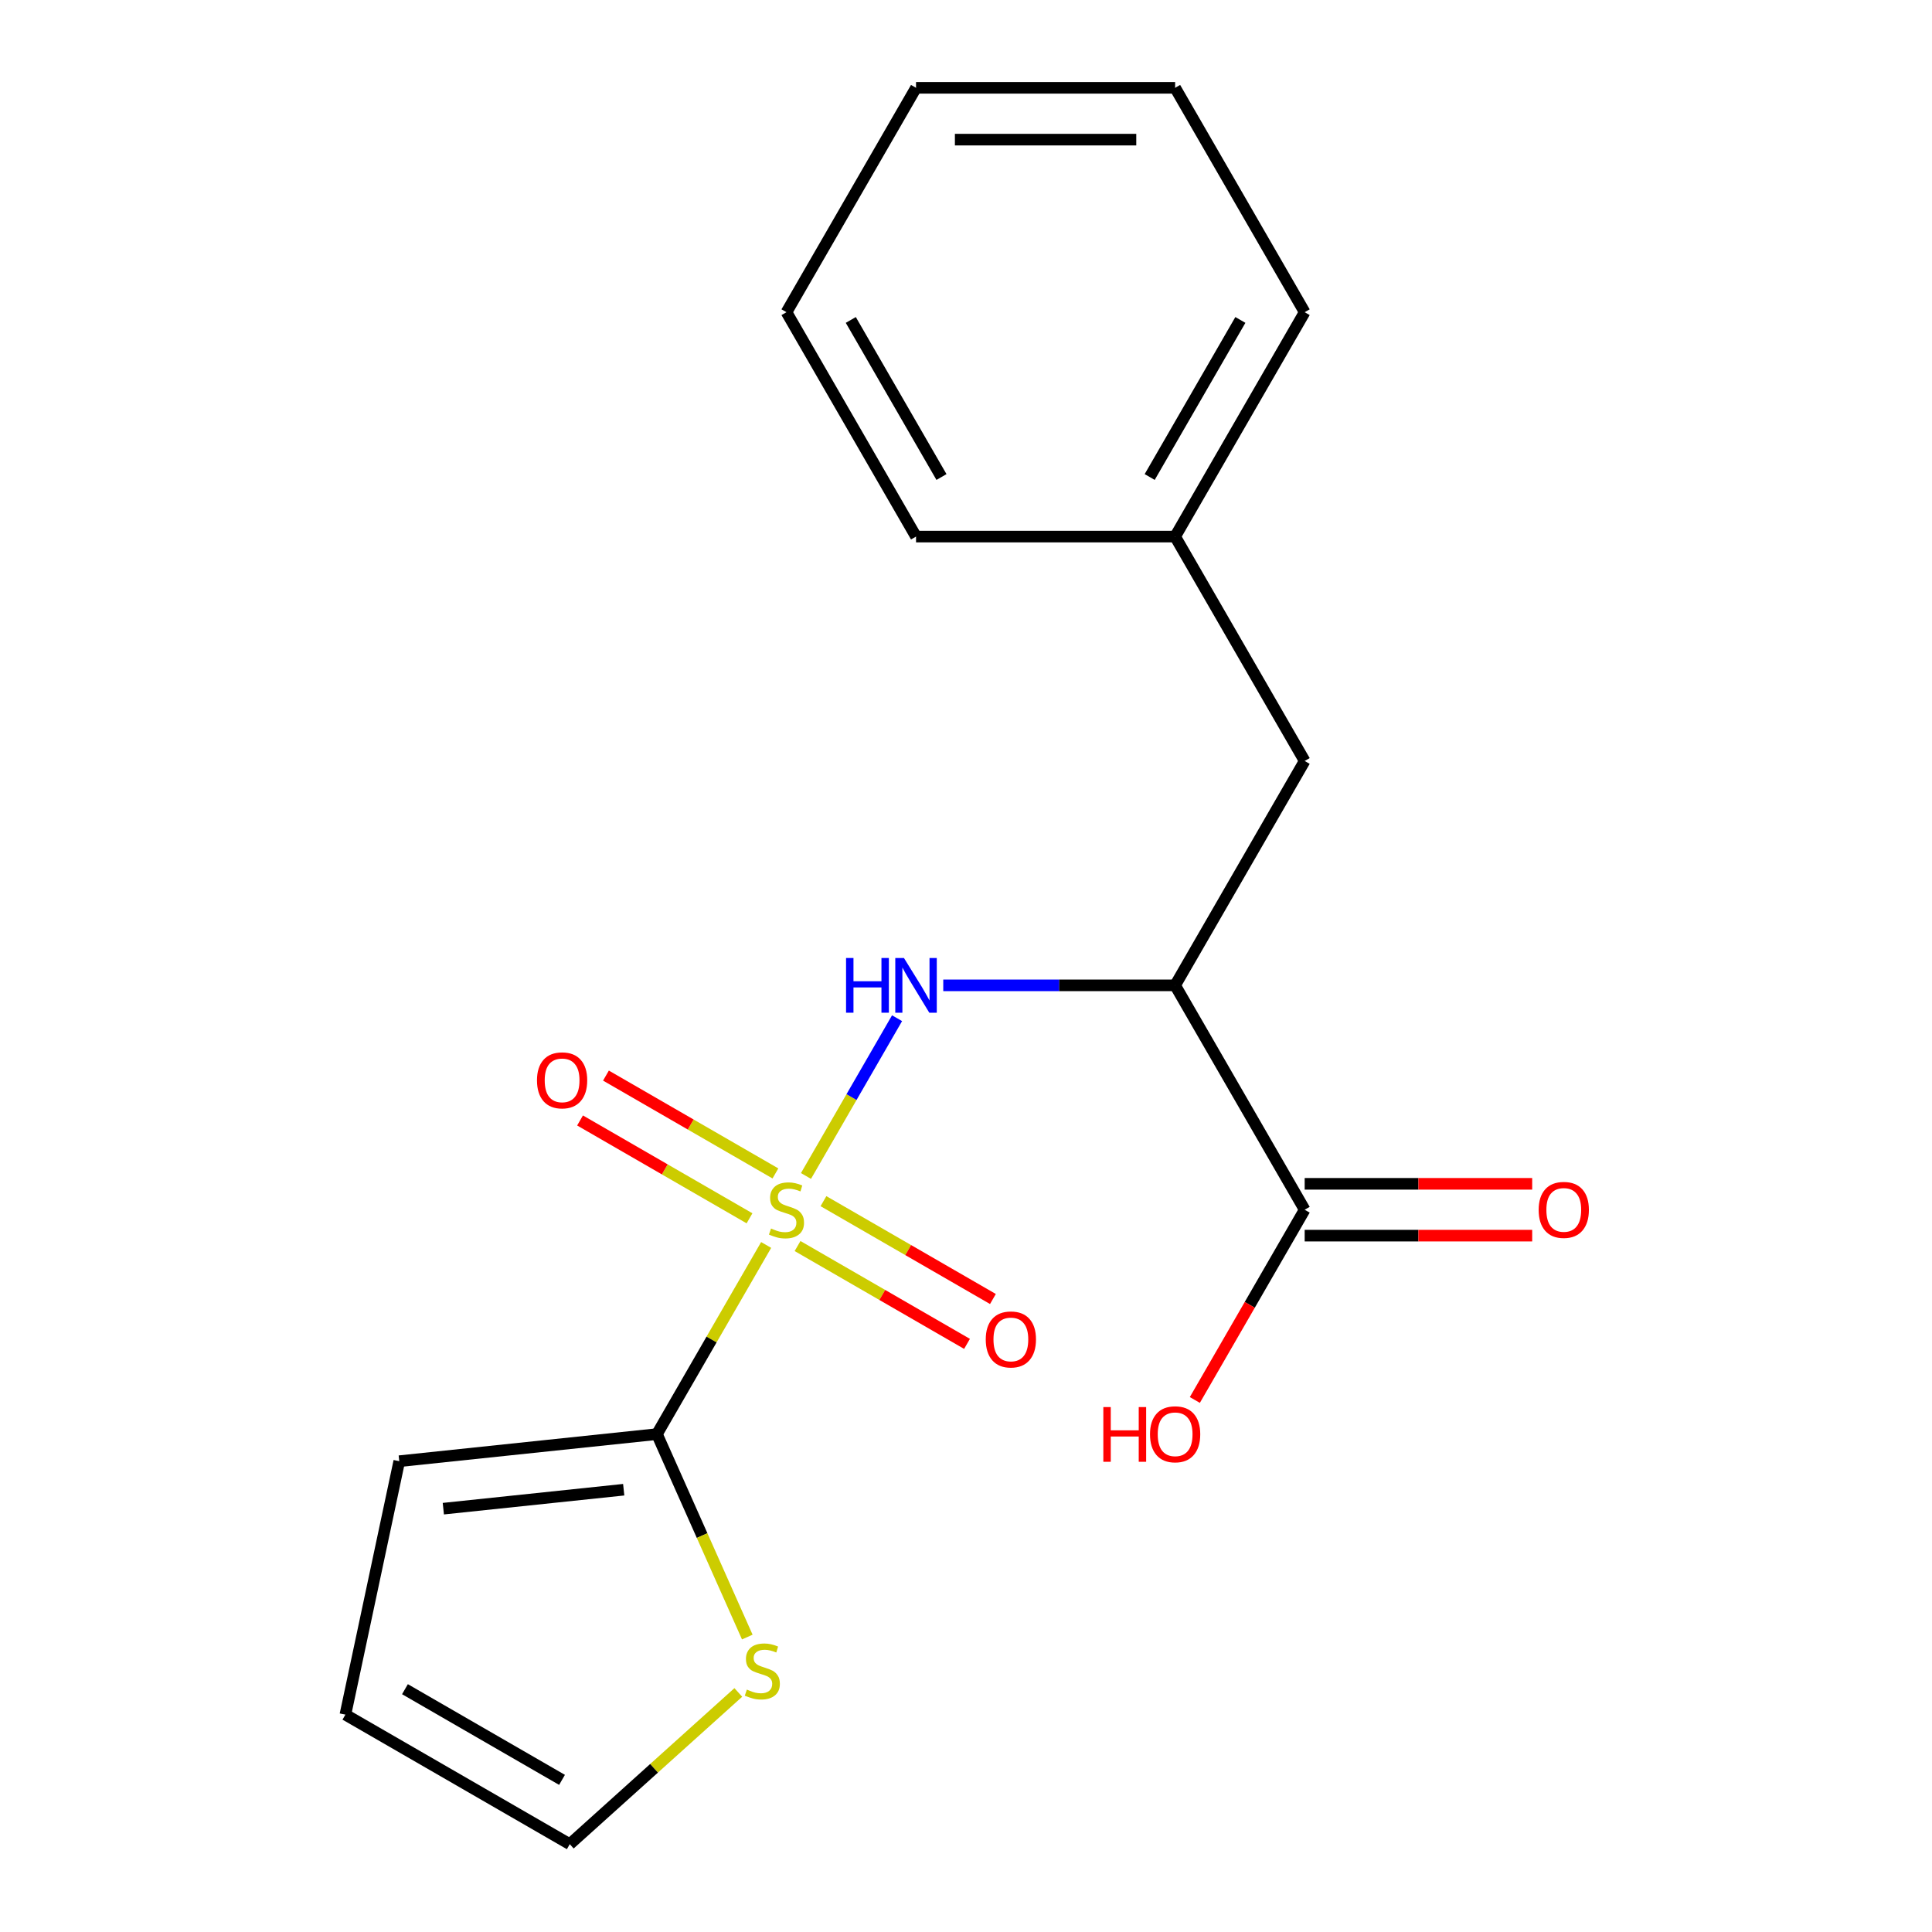 <?xml version='1.0' encoding='iso-8859-1'?>
<svg version='1.1' baseProfile='full'
              xmlns='http://www.w3.org/2000/svg'
                      xmlns:rdkit='http://www.rdkit.org/xml'
                      xmlns:xlink='http://www.w3.org/1999/xlink'
                  xml:space='preserve'
width='1000px' height='1000px' viewBox='0 0 1000 1000'>
<!-- END OF HEADER -->
<rect style='opacity:1.0;fill:#FFFFFF;stroke:none' width='1000' height='1000' x='0' y='0'> </rect>
<path class='bond-0' d='M 396.558,644.389 L 368.294,693.343' style='fill:none;fill-rule:evenodd;stroke:#CCCC00;stroke-width:6px;stroke-linecap:butt;stroke-linejoin:miter;stroke-opacity:1' />
<path class='bond-0' d='M 368.294,693.343 L 340.031,742.297' style='fill:none;fill-rule:evenodd;stroke:#000000;stroke-width:6px;stroke-linecap:butt;stroke-linejoin:miter;stroke-opacity:1' />
<path class='bond-1' d='M 417.172,608.684 L 440.745,567.854' style='fill:none;fill-rule:evenodd;stroke:#CCCC00;stroke-width:6px;stroke-linecap:butt;stroke-linejoin:miter;stroke-opacity:1' />
<path class='bond-1' d='M 440.745,567.854 L 464.318,527.024' style='fill:none;fill-rule:evenodd;stroke:#0000FF;stroke-width:6px;stroke-linecap:butt;stroke-linejoin:miter;stroke-opacity:1' />
<path class='bond-5' d='M 412.812,644.949 L 456.669,670.269' style='fill:none;fill-rule:evenodd;stroke:#CCCC00;stroke-width:6px;stroke-linecap:butt;stroke-linejoin:miter;stroke-opacity:1' />
<path class='bond-5' d='M 456.669,670.269 L 500.526,695.59' style='fill:none;fill-rule:evenodd;stroke:#FF0000;stroke-width:6px;stroke-linecap:butt;stroke-linejoin:miter;stroke-opacity:1' />
<path class='bond-5' d='M 426.222,621.72 L 470.079,647.041' style='fill:none;fill-rule:evenodd;stroke:#CCCC00;stroke-width:6px;stroke-linecap:butt;stroke-linejoin:miter;stroke-opacity:1' />
<path class='bond-5' d='M 470.079,647.041 L 513.936,672.362' style='fill:none;fill-rule:evenodd;stroke:#FF0000;stroke-width:6px;stroke-linecap:butt;stroke-linejoin:miter;stroke-opacity:1' />
<path class='bond-6' d='M 401.357,607.364 L 357.5,582.044' style='fill:none;fill-rule:evenodd;stroke:#CCCC00;stroke-width:6px;stroke-linecap:butt;stroke-linejoin:miter;stroke-opacity:1' />
<path class='bond-6' d='M 357.5,582.044 L 313.643,556.723' style='fill:none;fill-rule:evenodd;stroke:#FF0000;stroke-width:6px;stroke-linecap:butt;stroke-linejoin:miter;stroke-opacity:1' />
<path class='bond-6' d='M 387.946,630.593 L 344.089,605.272' style='fill:none;fill-rule:evenodd;stroke:#CCCC00;stroke-width:6px;stroke-linecap:butt;stroke-linejoin:miter;stroke-opacity:1' />
<path class='bond-6' d='M 344.089,605.272 L 300.232,579.951' style='fill:none;fill-rule:evenodd;stroke:#FF0000;stroke-width:6px;stroke-linecap:butt;stroke-linejoin:miter;stroke-opacity:1' />
<path class='bond-4' d='M 340.031,742.297 L 363.414,794.817' style='fill:none;fill-rule:evenodd;stroke:#000000;stroke-width:6px;stroke-linecap:butt;stroke-linejoin:miter;stroke-opacity:1' />
<path class='bond-4' d='M 363.414,794.817 L 386.798,847.337' style='fill:none;fill-rule:evenodd;stroke:#CCCC00;stroke-width:6px;stroke-linecap:butt;stroke-linejoin:miter;stroke-opacity:1' />
<path class='bond-8' d='M 340.031,742.297 L 206.658,756.315' style='fill:none;fill-rule:evenodd;stroke:#000000;stroke-width:6px;stroke-linecap:butt;stroke-linejoin:miter;stroke-opacity:1' />
<path class='bond-8' d='M 322.828,771.074 L 229.467,780.887' style='fill:none;fill-rule:evenodd;stroke:#000000;stroke-width:6px;stroke-linecap:butt;stroke-linejoin:miter;stroke-opacity:1' />
<path class='bond-2' d='M 488.231,510.016 L 548.238,510.016' style='fill:none;fill-rule:evenodd;stroke:#0000FF;stroke-width:6px;stroke-linecap:butt;stroke-linejoin:miter;stroke-opacity:1' />
<path class='bond-2' d='M 548.238,510.016 L 608.245,510.016' style='fill:none;fill-rule:evenodd;stroke:#000000;stroke-width:6px;stroke-linecap:butt;stroke-linejoin:miter;stroke-opacity:1' />
<path class='bond-3' d='M 608.245,510.016 L 675.299,626.157' style='fill:none;fill-rule:evenodd;stroke:#000000;stroke-width:6px;stroke-linecap:butt;stroke-linejoin:miter;stroke-opacity:1' />
<path class='bond-7' d='M 608.245,510.016 L 675.299,393.876' style='fill:none;fill-rule:evenodd;stroke:#000000;stroke-width:6px;stroke-linecap:butt;stroke-linejoin:miter;stroke-opacity:1' />
<path class='bond-10' d='M 675.299,639.567 L 734.176,639.567' style='fill:none;fill-rule:evenodd;stroke:#000000;stroke-width:6px;stroke-linecap:butt;stroke-linejoin:miter;stroke-opacity:1' />
<path class='bond-10' d='M 734.176,639.567 L 793.054,639.567' style='fill:none;fill-rule:evenodd;stroke:#FF0000;stroke-width:6px;stroke-linecap:butt;stroke-linejoin:miter;stroke-opacity:1' />
<path class='bond-10' d='M 675.299,612.746 L 734.176,612.746' style='fill:none;fill-rule:evenodd;stroke:#000000;stroke-width:6px;stroke-linecap:butt;stroke-linejoin:miter;stroke-opacity:1' />
<path class='bond-10' d='M 734.176,612.746 L 793.054,612.746' style='fill:none;fill-rule:evenodd;stroke:#FF0000;stroke-width:6px;stroke-linecap:butt;stroke-linejoin:miter;stroke-opacity:1' />
<path class='bond-12' d='M 675.299,626.157 L 646.874,675.39' style='fill:none;fill-rule:evenodd;stroke:#000000;stroke-width:6px;stroke-linecap:butt;stroke-linejoin:miter;stroke-opacity:1' />
<path class='bond-12' d='M 646.874,675.39 L 618.449,724.624' style='fill:none;fill-rule:evenodd;stroke:#FF0000;stroke-width:6px;stroke-linecap:butt;stroke-linejoin:miter;stroke-opacity:1' />
<path class='bond-9' d='M 382.144,876.005 L 338.53,915.275' style='fill:none;fill-rule:evenodd;stroke:#CCCC00;stroke-width:6px;stroke-linecap:butt;stroke-linejoin:miter;stroke-opacity:1' />
<path class='bond-9' d='M 338.53,915.275 L 294.916,954.545' style='fill:none;fill-rule:evenodd;stroke:#000000;stroke-width:6px;stroke-linecap:butt;stroke-linejoin:miter;stroke-opacity:1' />
<path class='bond-13' d='M 675.299,393.876 L 608.245,277.735' style='fill:none;fill-rule:evenodd;stroke:#000000;stroke-width:6px;stroke-linecap:butt;stroke-linejoin:miter;stroke-opacity:1' />
<path class='bond-11' d='M 206.658,756.315 L 178.775,887.492' style='fill:none;fill-rule:evenodd;stroke:#000000;stroke-width:6px;stroke-linecap:butt;stroke-linejoin:miter;stroke-opacity:1' />
<path class='bond-19' d='M 294.916,954.545 L 178.775,887.492' style='fill:none;fill-rule:evenodd;stroke:#000000;stroke-width:6px;stroke-linecap:butt;stroke-linejoin:miter;stroke-opacity:1' />
<path class='bond-19' d='M 290.905,921.259 L 209.607,874.322' style='fill:none;fill-rule:evenodd;stroke:#000000;stroke-width:6px;stroke-linecap:butt;stroke-linejoin:miter;stroke-opacity:1' />
<path class='bond-14' d='M 608.245,277.735 L 675.299,161.595' style='fill:none;fill-rule:evenodd;stroke:#000000;stroke-width:6px;stroke-linecap:butt;stroke-linejoin:miter;stroke-opacity:1' />
<path class='bond-14' d='M 595.075,246.904 L 642.013,165.605' style='fill:none;fill-rule:evenodd;stroke:#000000;stroke-width:6px;stroke-linecap:butt;stroke-linejoin:miter;stroke-opacity:1' />
<path class='bond-15' d='M 608.245,277.735 L 474.138,277.735' style='fill:none;fill-rule:evenodd;stroke:#000000;stroke-width:6px;stroke-linecap:butt;stroke-linejoin:miter;stroke-opacity:1' />
<path class='bond-17' d='M 675.299,161.595 L 608.245,45.455' style='fill:none;fill-rule:evenodd;stroke:#000000;stroke-width:6px;stroke-linecap:butt;stroke-linejoin:miter;stroke-opacity:1' />
<path class='bond-16' d='M 474.138,277.735 L 407.084,161.595' style='fill:none;fill-rule:evenodd;stroke:#000000;stroke-width:6px;stroke-linecap:butt;stroke-linejoin:miter;stroke-opacity:1' />
<path class='bond-16' d='M 487.308,246.904 L 440.37,165.605' style='fill:none;fill-rule:evenodd;stroke:#000000;stroke-width:6px;stroke-linecap:butt;stroke-linejoin:miter;stroke-opacity:1' />
<path class='bond-18' d='M 407.084,161.595 L 474.138,45.455' style='fill:none;fill-rule:evenodd;stroke:#000000;stroke-width:6px;stroke-linecap:butt;stroke-linejoin:miter;stroke-opacity:1' />
<path class='bond-20' d='M 608.245,45.455 L 474.138,45.455' style='fill:none;fill-rule:evenodd;stroke:#000000;stroke-width:6px;stroke-linecap:butt;stroke-linejoin:miter;stroke-opacity:1' />
<path class='bond-20' d='M 588.129,72.276 L 494.254,72.276' style='fill:none;fill-rule:evenodd;stroke:#000000;stroke-width:6px;stroke-linecap:butt;stroke-linejoin:miter;stroke-opacity:1' />
<path  class='atom-0' d='M 399.084 635.877
Q 399.404 635.997, 400.724 636.557
Q 402.044 637.117, 403.484 637.477
Q 404.964 637.797, 406.404 637.797
Q 409.084 637.797, 410.644 636.517
Q 412.204 635.197, 412.204 632.917
Q 412.204 631.357, 411.404 630.397
Q 410.644 629.437, 409.444 628.917
Q 408.244 628.397, 406.244 627.797
Q 403.724 627.037, 402.204 626.317
Q 400.724 625.597, 399.644 624.077
Q 398.604 622.557, 398.604 619.997
Q 398.604 616.437, 401.004 614.237
Q 403.444 612.037, 408.244 612.037
Q 411.524 612.037, 415.244 613.597
L 414.324 616.677
Q 410.924 615.277, 408.364 615.277
Q 405.604 615.277, 404.084 616.437
Q 402.564 617.557, 402.604 619.517
Q 402.604 621.037, 403.364 621.957
Q 404.164 622.877, 405.284 623.397
Q 406.444 623.917, 408.364 624.517
Q 410.924 625.317, 412.444 626.117
Q 413.964 626.917, 415.044 628.557
Q 416.164 630.157, 416.164 632.917
Q 416.164 636.837, 413.524 638.957
Q 410.924 641.037, 406.564 641.037
Q 404.044 641.037, 402.124 640.477
Q 400.244 639.957, 398.004 639.037
L 399.084 635.877
' fill='#CCCC00'/>
<path  class='atom-2' d='M 437.918 495.856
L 441.758 495.856
L 441.758 507.896
L 456.238 507.896
L 456.238 495.856
L 460.078 495.856
L 460.078 524.176
L 456.238 524.176
L 456.238 511.096
L 441.758 511.096
L 441.758 524.176
L 437.918 524.176
L 437.918 495.856
' fill='#0000FF'/>
<path  class='atom-2' d='M 467.878 495.856
L 477.158 510.856
Q 478.078 512.336, 479.558 515.016
Q 481.038 517.696, 481.118 517.856
L 481.118 495.856
L 484.878 495.856
L 484.878 524.176
L 480.998 524.176
L 471.038 507.776
Q 469.878 505.856, 468.638 503.656
Q 467.438 501.456, 467.078 500.776
L 467.078 524.176
L 463.398 524.176
L 463.398 495.856
L 467.878 495.856
' fill='#0000FF'/>
<path  class='atom-5' d='M 386.577 874.53
Q 386.897 874.65, 388.217 875.21
Q 389.537 875.77, 390.977 876.13
Q 392.457 876.45, 393.897 876.45
Q 396.577 876.45, 398.137 875.17
Q 399.697 873.85, 399.697 871.57
Q 399.697 870.01, 398.897 869.05
Q 398.137 868.09, 396.937 867.57
Q 395.737 867.05, 393.737 866.45
Q 391.217 865.69, 389.697 864.97
Q 388.217 864.25, 387.137 862.73
Q 386.097 861.21, 386.097 858.65
Q 386.097 855.09, 388.497 852.89
Q 390.937 850.69, 395.737 850.69
Q 399.017 850.69, 402.737 852.25
L 401.817 855.33
Q 398.417 853.93, 395.857 853.93
Q 393.097 853.93, 391.577 855.09
Q 390.057 856.21, 390.097 858.17
Q 390.097 859.69, 390.857 860.61
Q 391.657 861.53, 392.777 862.05
Q 393.937 862.57, 395.857 863.17
Q 398.417 863.97, 399.937 864.77
Q 401.457 865.57, 402.537 867.21
Q 403.657 868.81, 403.657 871.57
Q 403.657 875.49, 401.017 877.61
Q 398.417 879.69, 394.057 879.69
Q 391.537 879.69, 389.617 879.13
Q 387.737 878.61, 385.497 877.69
L 386.577 874.53
' fill='#CCCC00'/>
<path  class='atom-6' d='M 510.225 693.29
Q 510.225 686.49, 513.585 682.69
Q 516.945 678.89, 523.225 678.89
Q 529.505 678.89, 532.865 682.69
Q 536.225 686.49, 536.225 693.29
Q 536.225 700.17, 532.825 704.09
Q 529.425 707.97, 523.225 707.97
Q 516.985 707.97, 513.585 704.09
Q 510.225 700.21, 510.225 693.29
M 523.225 704.77
Q 527.545 704.77, 529.865 701.89
Q 532.225 698.97, 532.225 693.29
Q 532.225 687.73, 529.865 684.93
Q 527.545 682.09, 523.225 682.09
Q 518.905 682.09, 516.545 684.89
Q 514.225 687.69, 514.225 693.29
Q 514.225 699.01, 516.545 701.89
Q 518.905 704.77, 523.225 704.77
' fill='#FF0000'/>
<path  class='atom-7' d='M 277.944 559.183
Q 277.944 552.383, 281.304 548.583
Q 284.664 544.783, 290.944 544.783
Q 297.224 544.783, 300.584 548.583
Q 303.944 552.383, 303.944 559.183
Q 303.944 566.063, 300.544 569.983
Q 297.144 573.863, 290.944 573.863
Q 284.704 573.863, 281.304 569.983
Q 277.944 566.103, 277.944 559.183
M 290.944 570.663
Q 295.264 570.663, 297.584 567.783
Q 299.944 564.863, 299.944 559.183
Q 299.944 553.623, 297.584 550.823
Q 295.264 547.983, 290.944 547.983
Q 286.624 547.983, 284.264 550.783
Q 281.944 553.583, 281.944 559.183
Q 281.944 564.903, 284.264 567.783
Q 286.624 570.663, 290.944 570.663
' fill='#FF0000'/>
<path  class='atom-11' d='M 796.406 626.237
Q 796.406 619.437, 799.766 615.637
Q 803.126 611.837, 809.406 611.837
Q 815.686 611.837, 819.046 615.637
Q 822.406 619.437, 822.406 626.237
Q 822.406 633.117, 819.006 637.037
Q 815.606 640.917, 809.406 640.917
Q 803.166 640.917, 799.766 637.037
Q 796.406 633.157, 796.406 626.237
M 809.406 637.717
Q 813.726 637.717, 816.046 634.837
Q 818.406 631.917, 818.406 626.237
Q 818.406 620.677, 816.046 617.877
Q 813.726 615.037, 809.406 615.037
Q 805.086 615.037, 802.726 617.837
Q 800.406 620.637, 800.406 626.237
Q 800.406 631.957, 802.726 634.837
Q 805.086 637.717, 809.406 637.717
' fill='#FF0000'/>
<path  class='atom-13' d='M 571.085 728.297
L 574.925 728.297
L 574.925 740.337
L 589.405 740.337
L 589.405 728.297
L 593.245 728.297
L 593.245 756.617
L 589.405 756.617
L 589.405 743.537
L 574.925 743.537
L 574.925 756.617
L 571.085 756.617
L 571.085 728.297
' fill='#FF0000'/>
<path  class='atom-13' d='M 595.245 742.377
Q 595.245 735.577, 598.605 731.777
Q 601.965 727.977, 608.245 727.977
Q 614.525 727.977, 617.885 731.777
Q 621.245 735.577, 621.245 742.377
Q 621.245 749.257, 617.845 753.177
Q 614.445 757.057, 608.245 757.057
Q 602.005 757.057, 598.605 753.177
Q 595.245 749.297, 595.245 742.377
M 608.245 753.857
Q 612.565 753.857, 614.885 750.977
Q 617.245 748.057, 617.245 742.377
Q 617.245 736.817, 614.885 734.017
Q 612.565 731.177, 608.245 731.177
Q 603.925 731.177, 601.565 733.977
Q 599.245 736.777, 599.245 742.377
Q 599.245 748.097, 601.565 750.977
Q 603.925 753.857, 608.245 753.857
' fill='#FF0000'/>
</svg>
